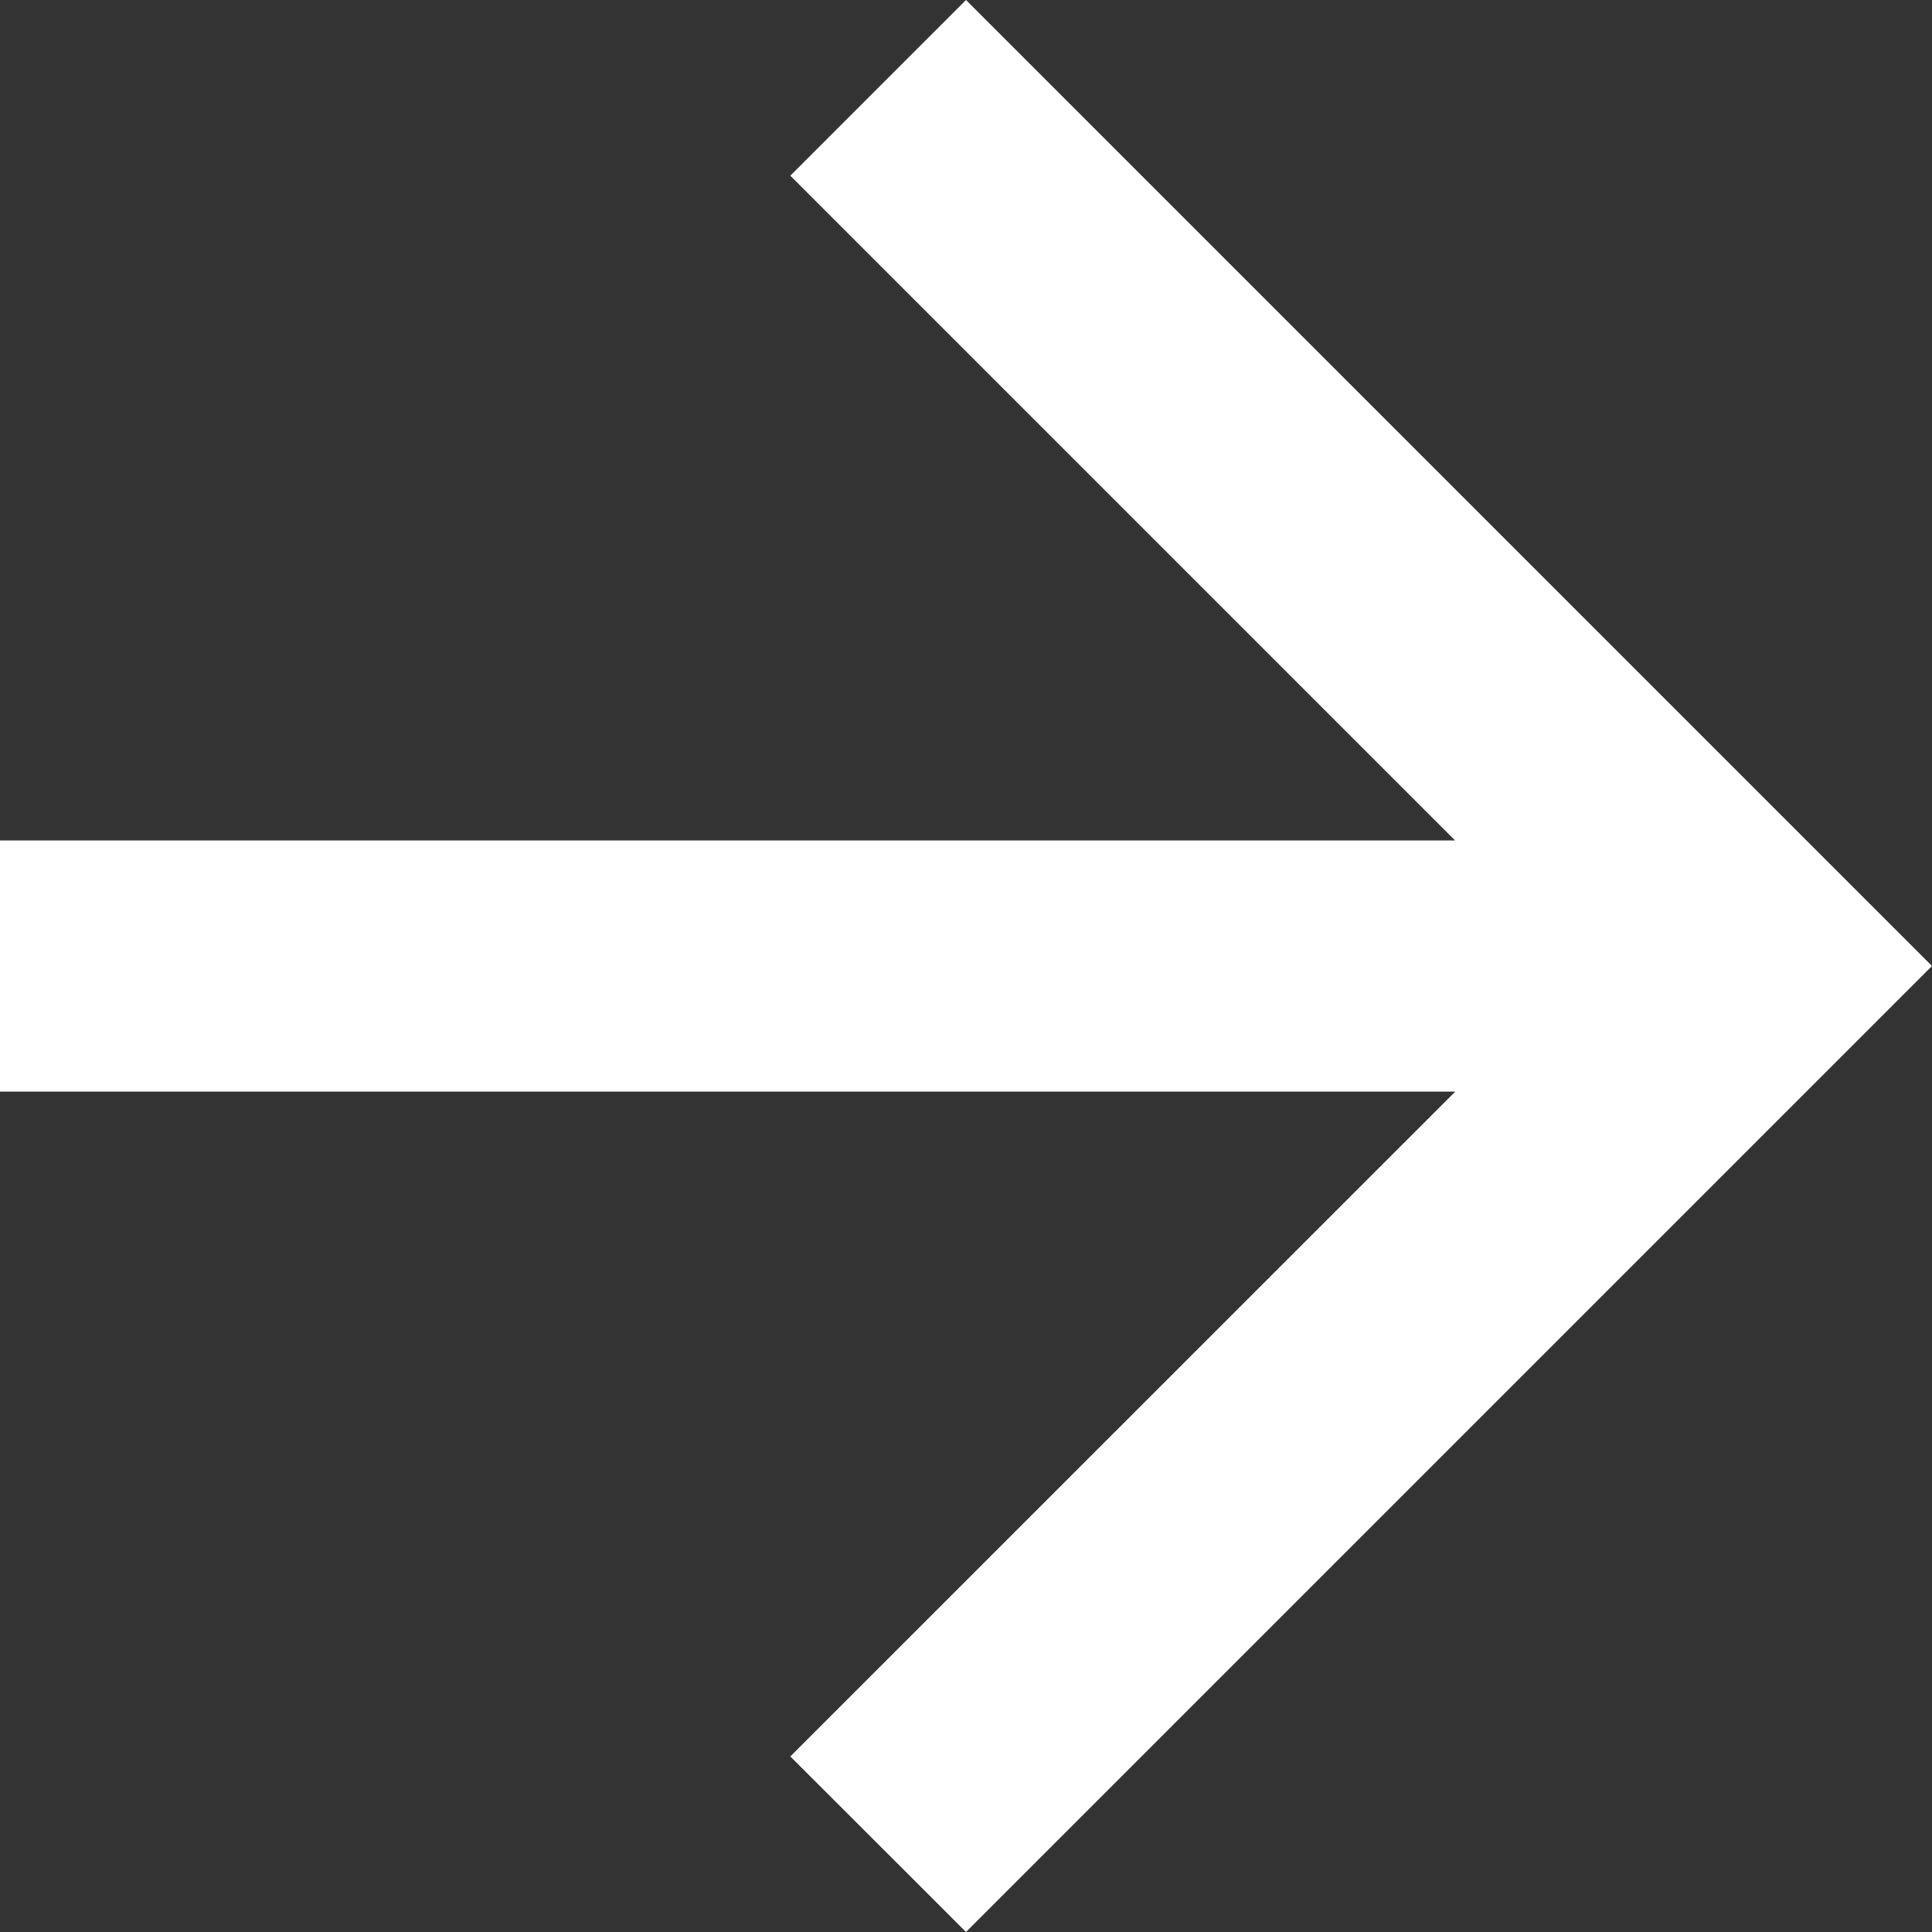 <svg xmlns="http://www.w3.org/2000/svg" width="16" height="16" xmlns:v="https://vecta.io/nano"><rect width="100%" height="100%" fill="#333333" stroke="none"/><path d="M8 0L6.545 1.455 12.05 6.96H0V9.04h12.052l-5.507 5.506L8 16l8-8z" fill="#fff"/></svg>